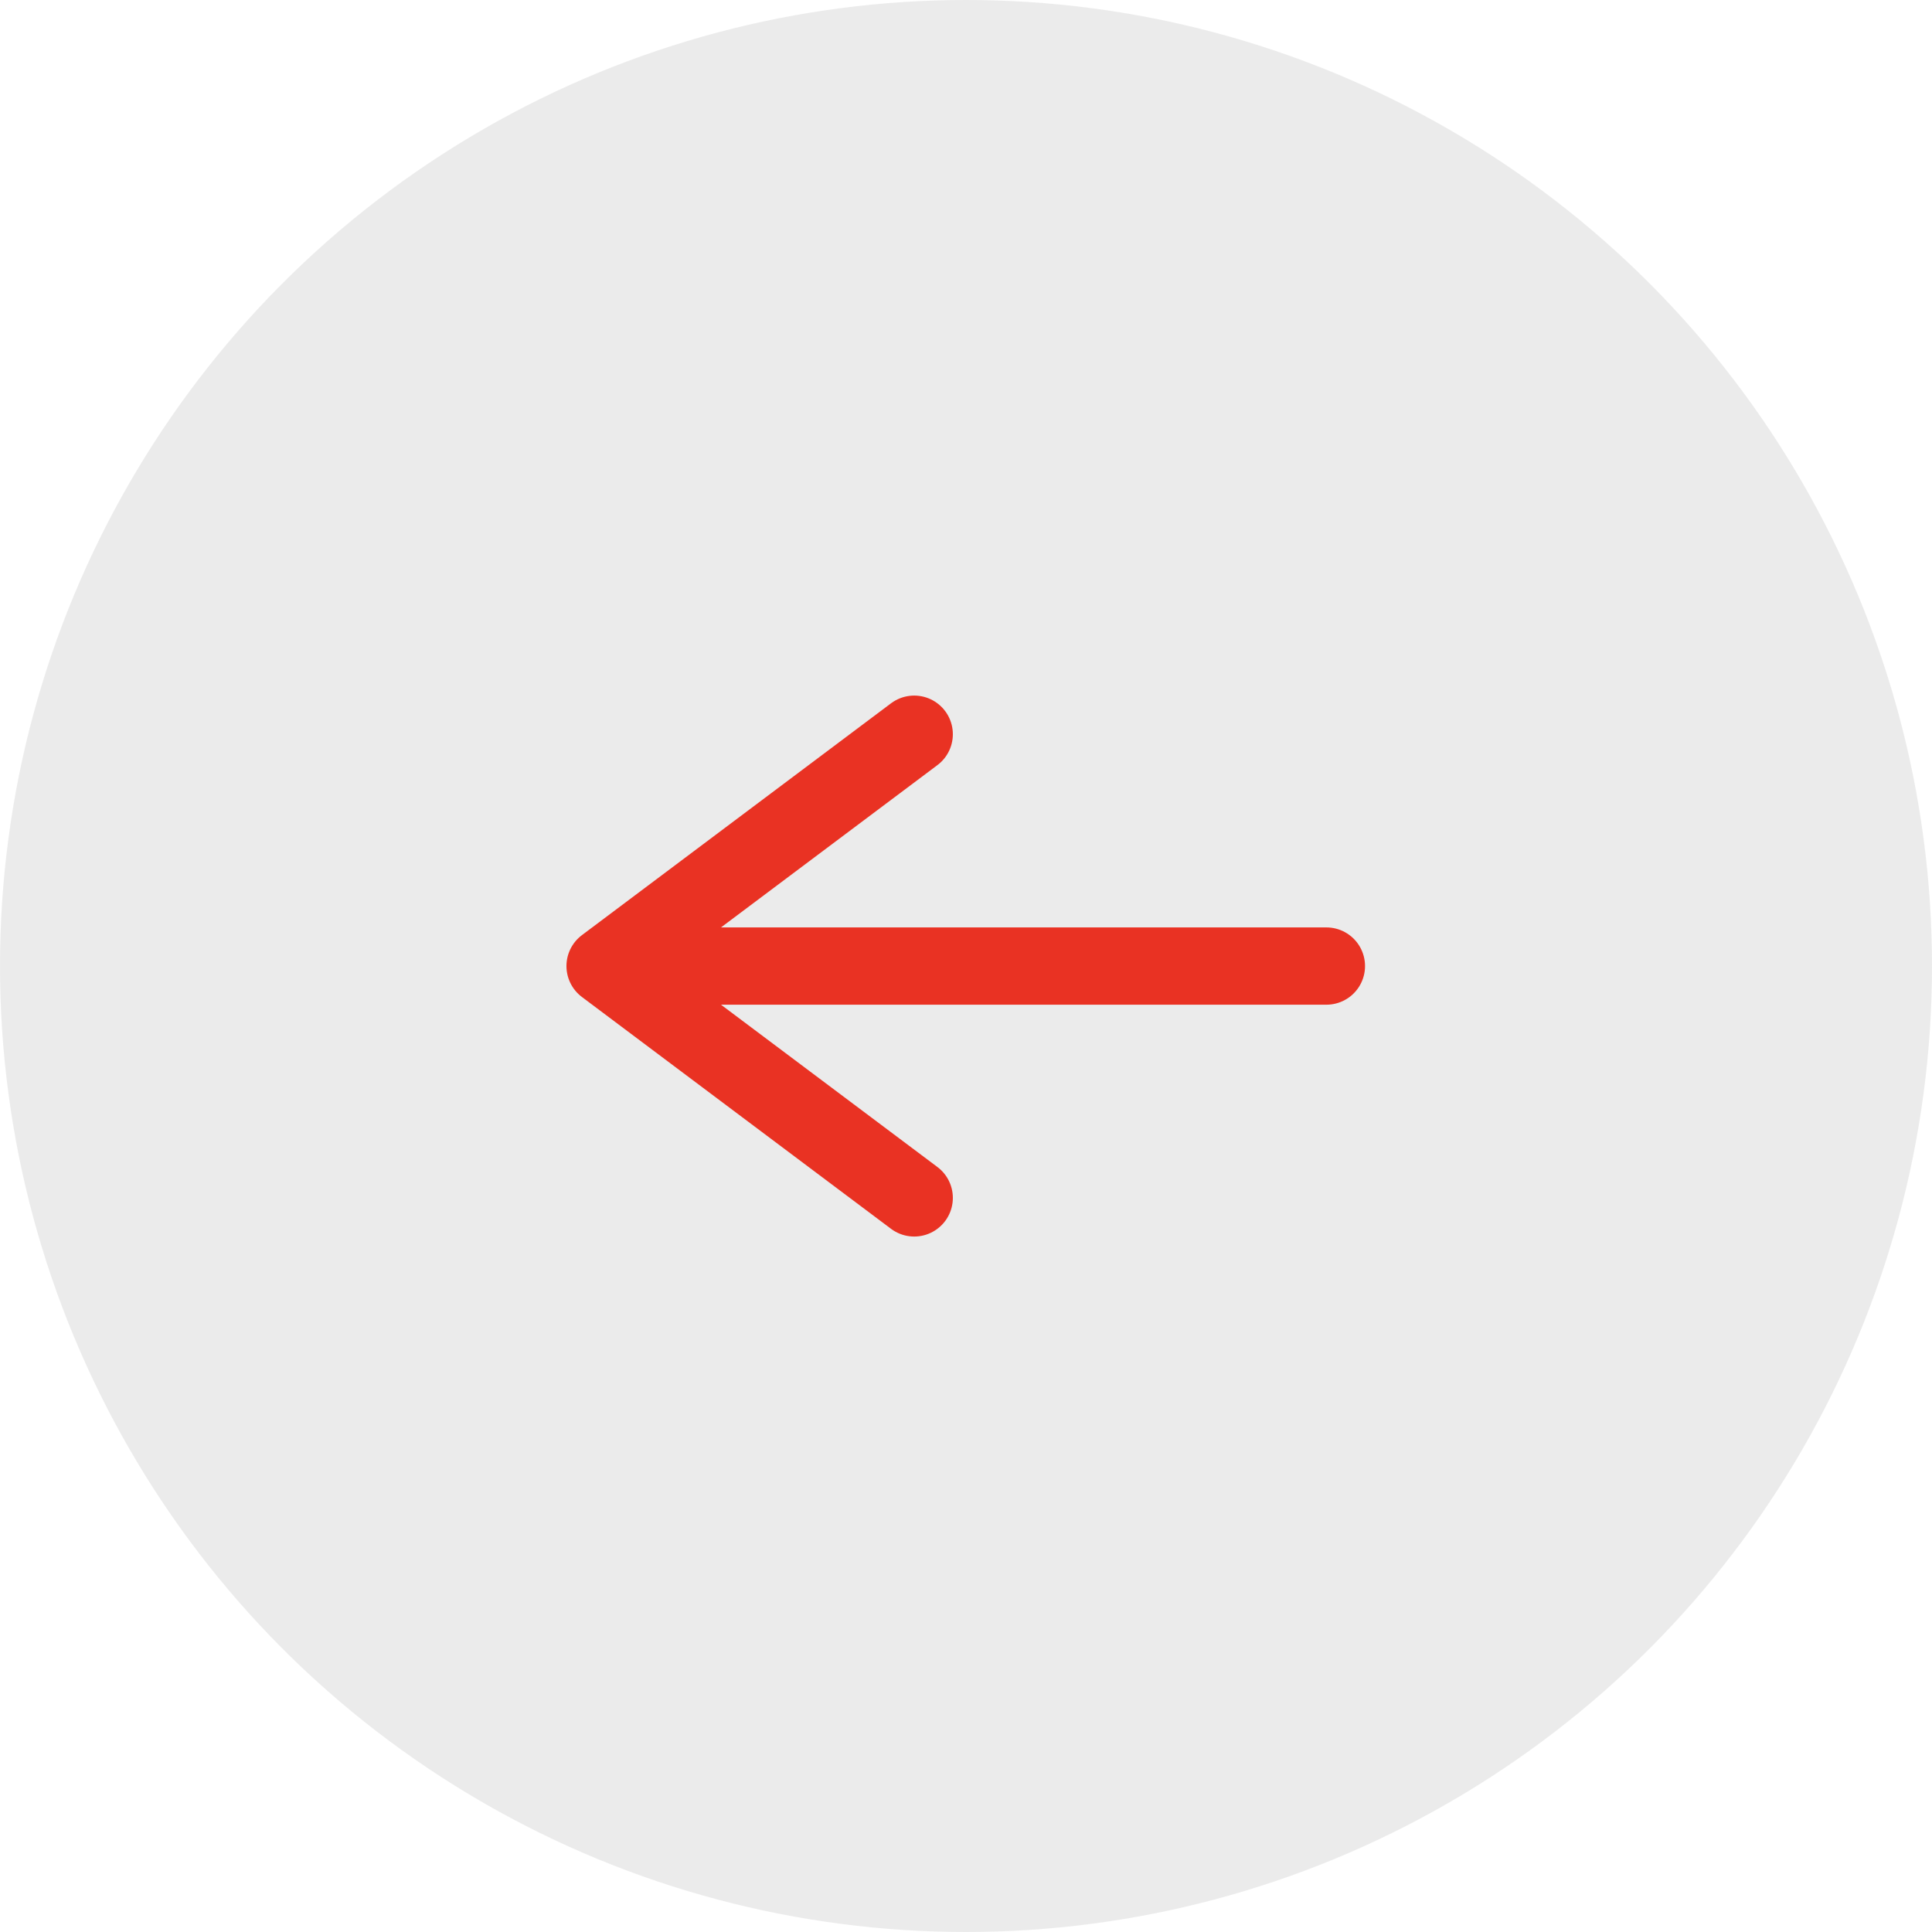 <svg width="67" height="67" viewBox="0 0 67 67" fill="none" xmlns="http://www.w3.org/2000/svg">
<circle cx="33.5" cy="33.5" r="33.5" transform="rotate(-180 33.5 33.5)" fill="#D9D9D9" fill-opacity="0.5"/>
<g clip-path="url(#clip0_13471_30180)">
<path d="M20.984 33.502L31.704 25.462M20.984 33.502L31.704 41.542M20.984 33.502L45.998 33.502" stroke="#E93223" stroke-width="2.68" stroke-linecap="round" stroke-linejoin="round"/>
</g>
<defs>
<clipPath id="clip0_13471_30180">
<rect width="32.16" height="42.88" fill="white" transform="translate(12.055 49.581) rotate(-90)"/>
</clipPath>
</defs>
</svg>
